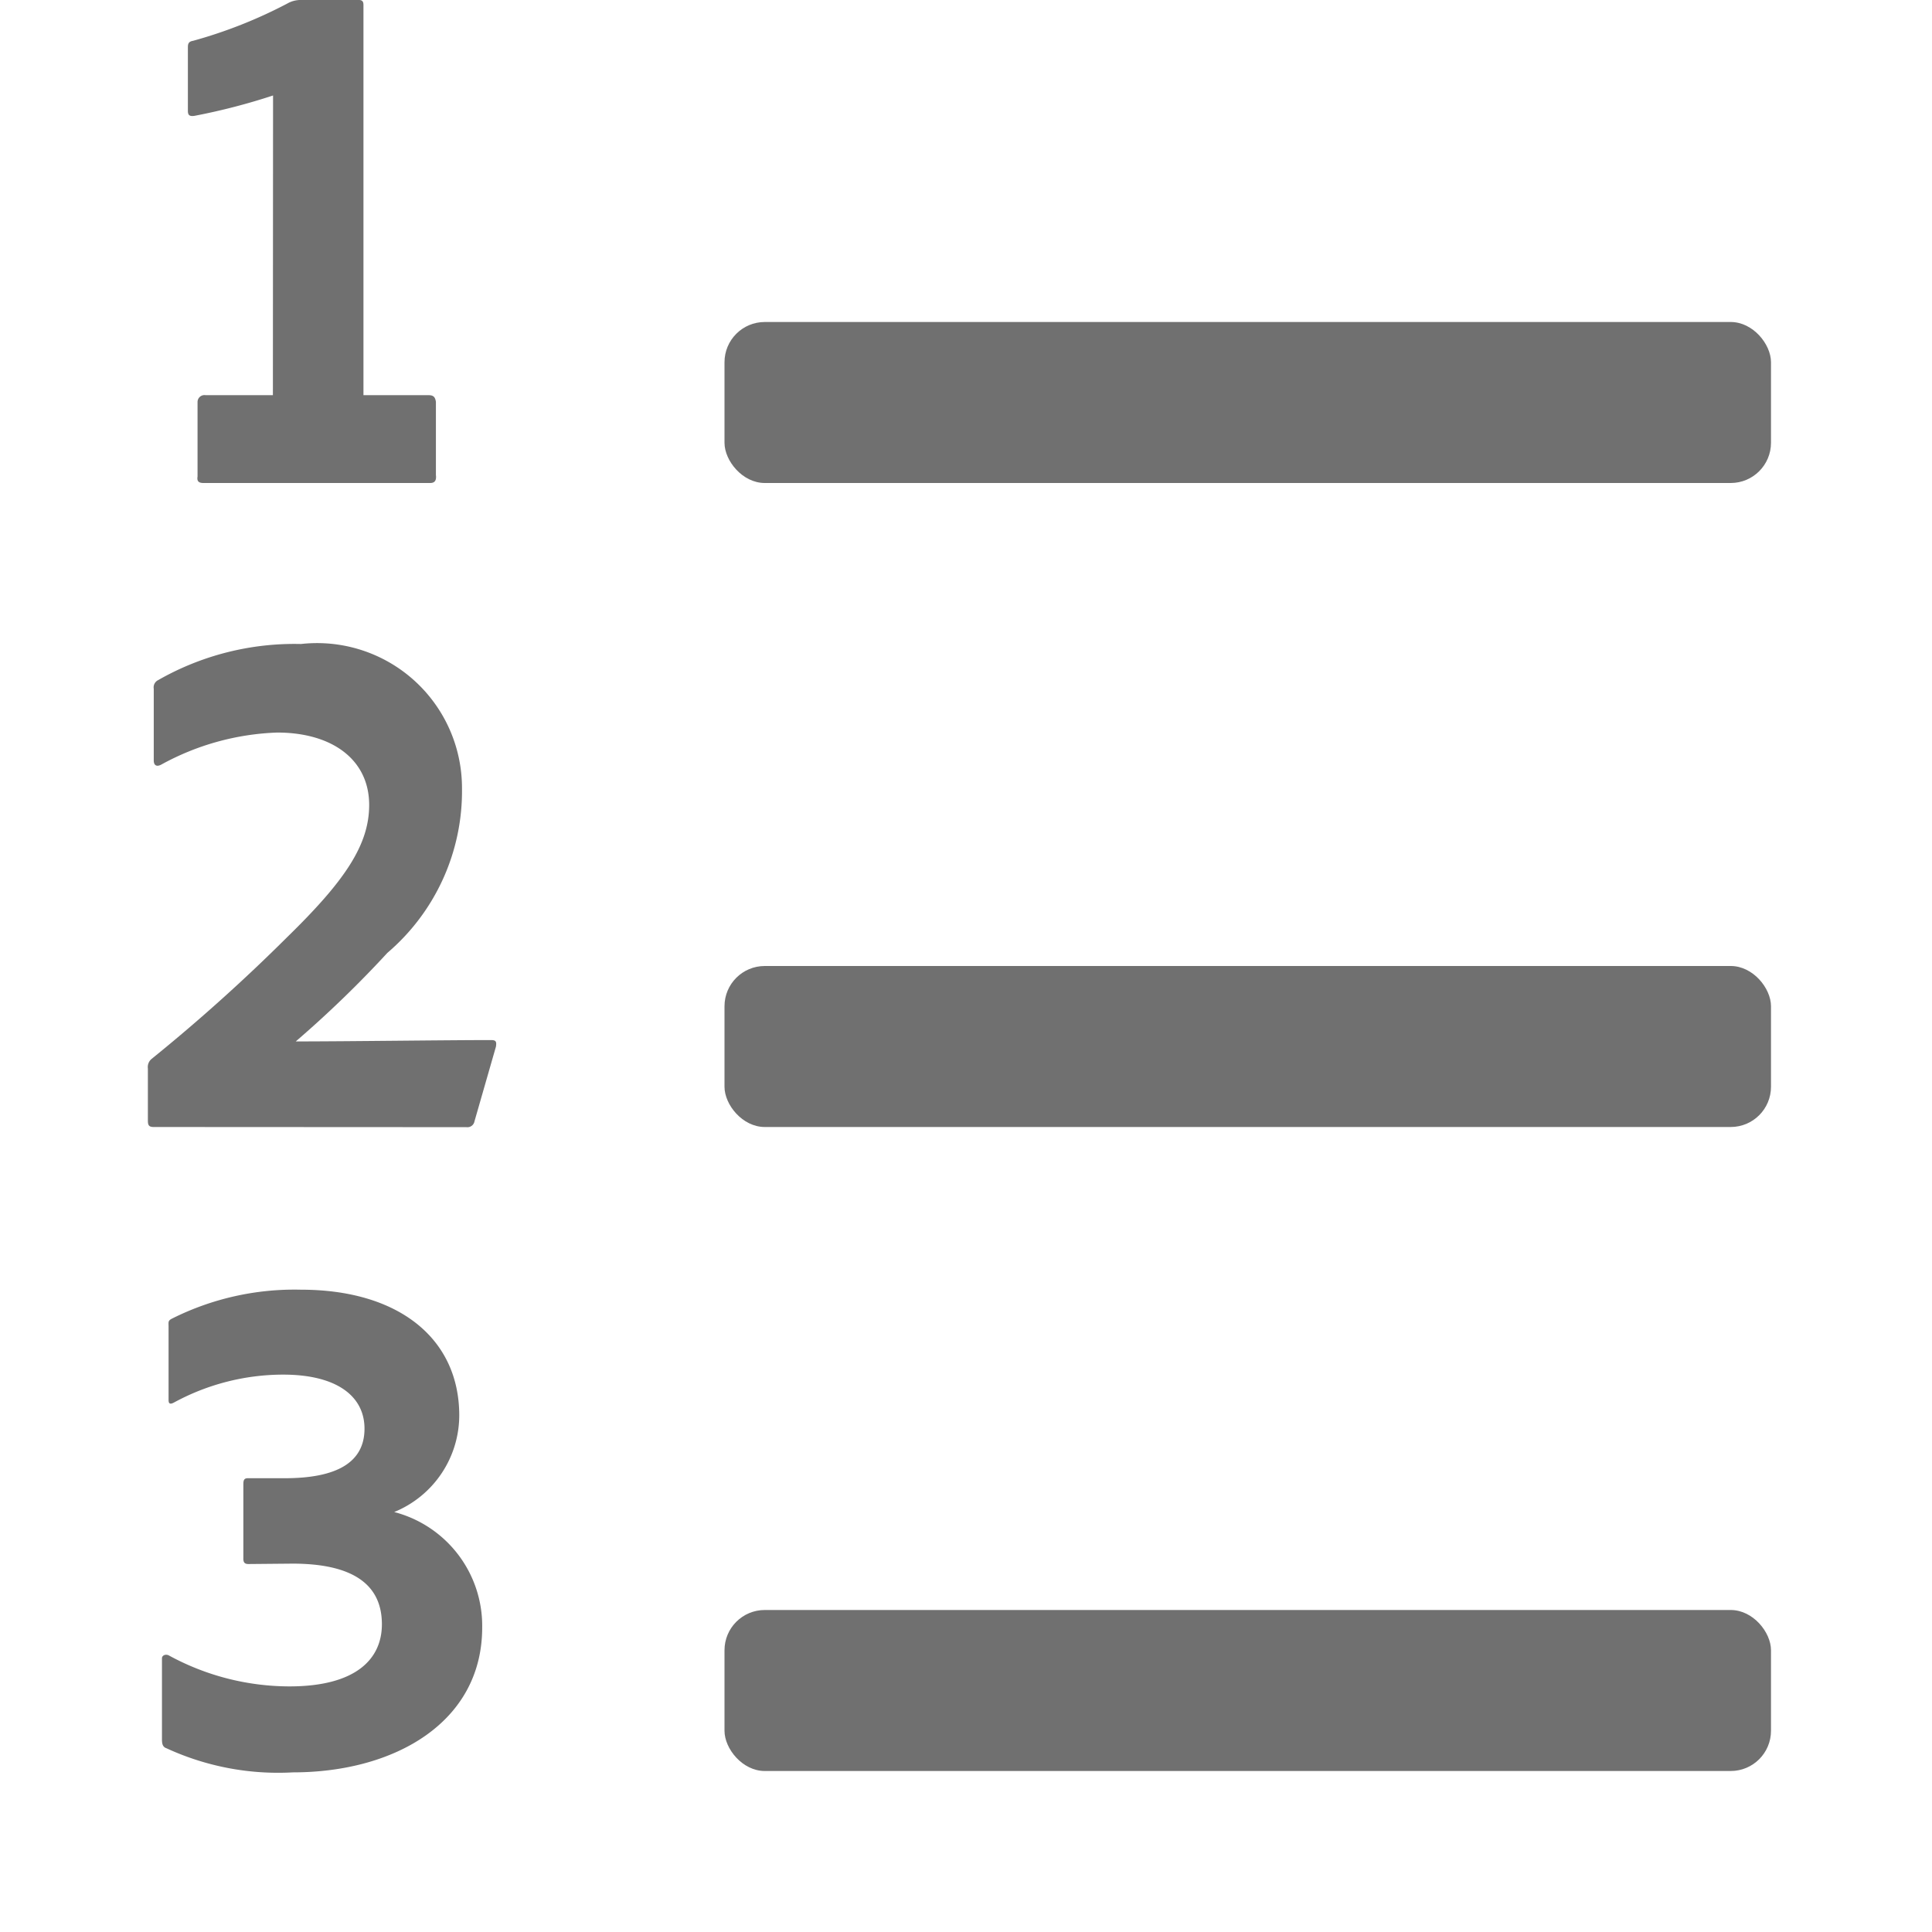 <svg xmlns="http://www.w3.org/2000/svg" height="24" id="S_TextNumbered_24_N" viewBox="0 0 24 24" width="24">
  <defs>
    <style>
      .fill {
        fill: #707070;
      }

      
    </style>
  </defs>
  <rect id="Canvas" fill="#ff13dc" opacity="0" width="24" height="24" /><path class="fill" d="M3.086,19.429c-.045,0-.063-.019-.063-.065v-.909c0-.055,0-.092.055-.092l.458,0c.643,0,.992-.193.992-.616,0-.4-.34-.671-1.011-.671a2.841,2.841,0,0,0-1.36.349c-.055.028-.063,0-.063-.036v-.91c0-.055-.01-.073.045-.1a3.394,3.394,0,0,1,1.6-.358c1.213,0,1.966.606,1.966,1.562a1.3,1.3,0,0,1-.808,1.2,1.461,1.461,0,0,1,1.093,1.434c0,1.176-1.084,1.8-2.352,1.8a3.309,3.309,0,0,1-1.571-.3c-.055-.018-.055-.073-.055-.119V20.6c0-.037.046-.055.083-.037a3.135,3.135,0,0,0,1.5.386c.827,0,1.149-.34,1.149-.772,0-.487-.35-.753-1.112-.753Z" />
  <path class="fill" d="M3.392,1.186a7.835,7.835,0,0,1-.976.253c-.063.009-.082-.009-.082-.063V.588c0-.045.009-.072.064-.081A5.848,5.848,0,0,0,3.567.045.336.336,0,0,1,3.721,0H4.46c.046,0,.055.027.055.063l0,4.846h.81c.063,0,.081.027.09.082l0,.909c.009.073-.018.1-.072.1H2.527c-.064,0-.082-.027-.073-.081l0-.928a.086.086,0,0,1,.1-.082H3.39Z" />
  <path class="fill" d="M1.908,14c-.062,0-.071-.027-.071-.081v-.646a.131.131,0,0,1,.044-.117A21.936,21.936,0,0,0,3.569,11.64C4.277,10.949,4.586,10.5,4.586,10c0-.565-.461-.9-1.143-.9A3.213,3.213,0,0,0,2,9.5c-.054.027-.09.009-.09-.054V8.556a.1.1,0,0,1,.054-.107A3.412,3.412,0,0,1,3.739,8a1.8,1.8,0,0,1,2,1.789,2.641,2.641,0,0,1-.927,2.048,13.654,13.654,0,0,1-1.138,1.1c.62,0,1.895-.017,2.425-.017.062,0,.071.018.062.081l-.267.929a.089.089,0,0,1-.1.072Z" />
  <rect class="fill" height="2" rx="0.5" ry="0.5" width="13" x="9" y="4" />
  <rect class="fill" height="2" rx="0.5" ry="0.5" width="13" x="9" y="12" />
  <rect class="fill" height="2" rx="0.5" ry="0.5" width="13" x="9" y="20" />
  </svg>